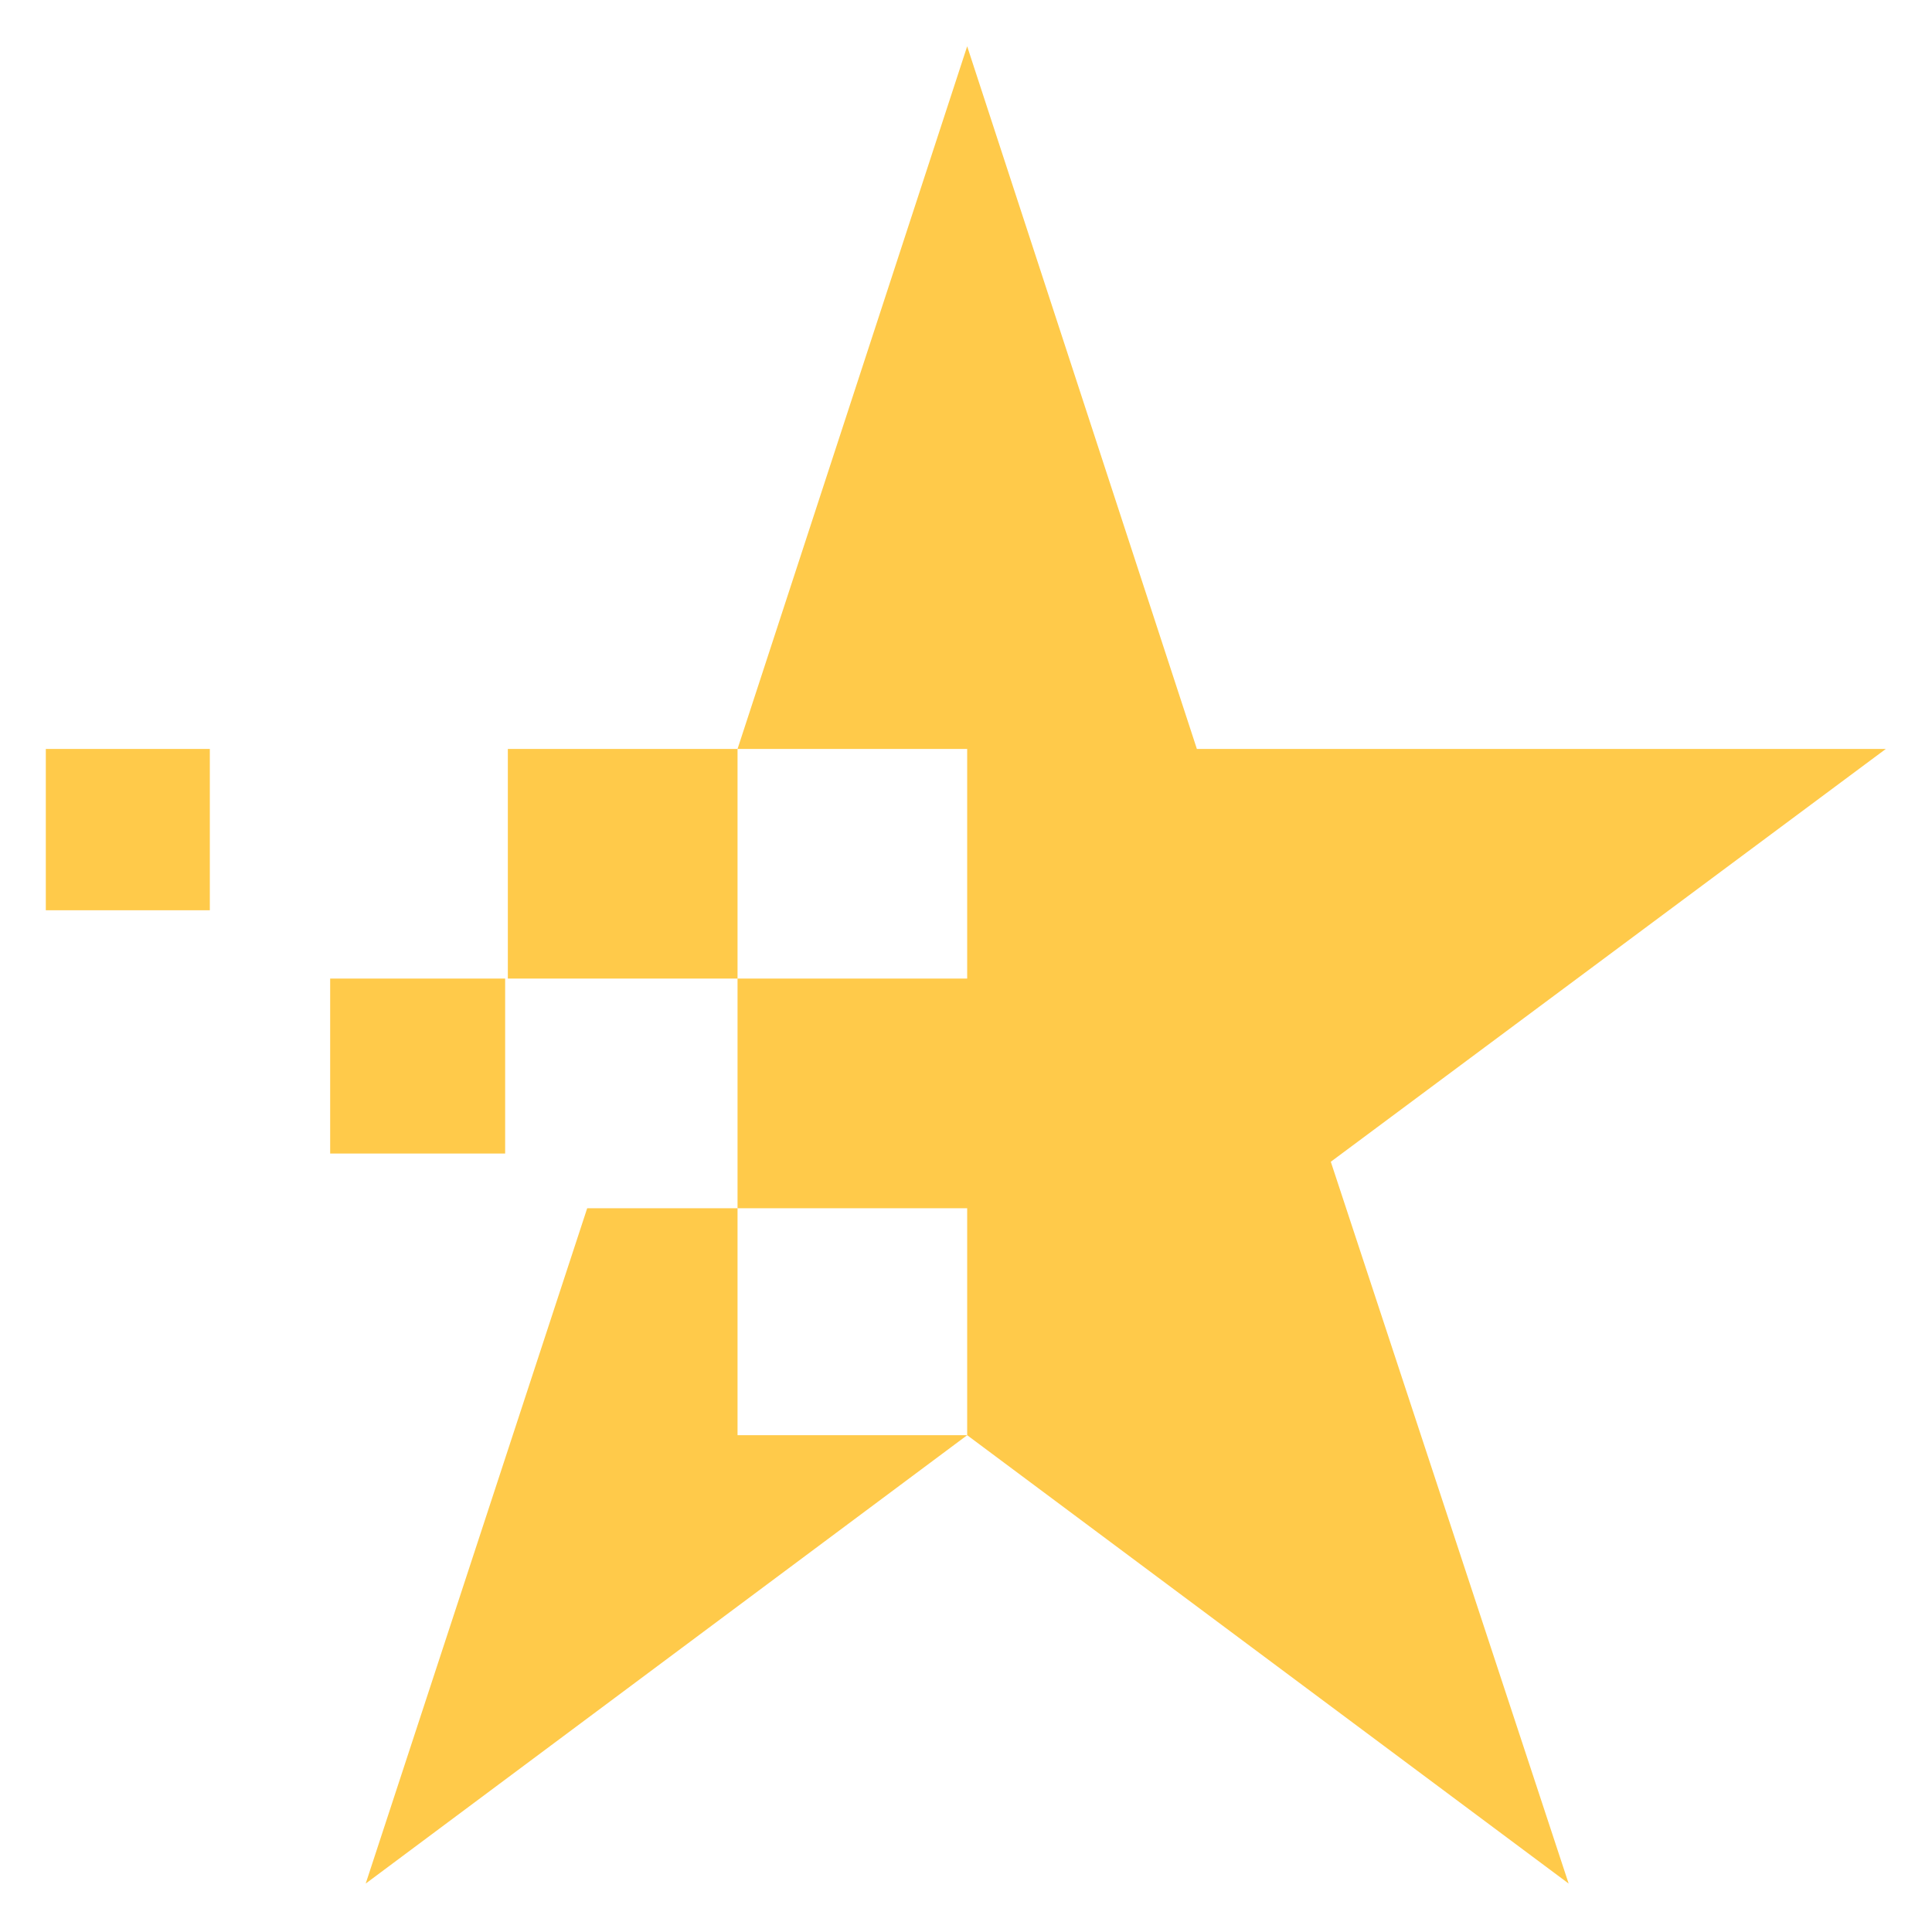 <svg width="28" height="28" viewBox="0 0 28 28" fill="none" xmlns="http://www.w3.org/2000/svg">
<g clip-path="url(#clip0_3618_6964)">
<path fill-rule="evenodd" clip-rule="evenodd" d="M27.331 10.854L19.287 16.837L22.734 27.298L14.017 20.8L5.3 27.298L8.51 17.511H10.689V20.8H14.017V17.511H10.689V14.182H7.36V10.854H10.689V14.182H14.017V10.854H10.689L14.017 0.671L17.346 10.854H27.331ZM7.321 16.718H4.785V14.182H7.321V16.718ZM0.664 10.854H3.041V13.192H0.664V10.854Z" fill="#FFCA4A"/>
</g>
<defs>
<clipPath id="clip0_3618_6964">
<rect width="26.667" height="26.667" fill="white" transform="translate(0.664 0.667)"/>
</clipPath>
</defs>
</svg>
